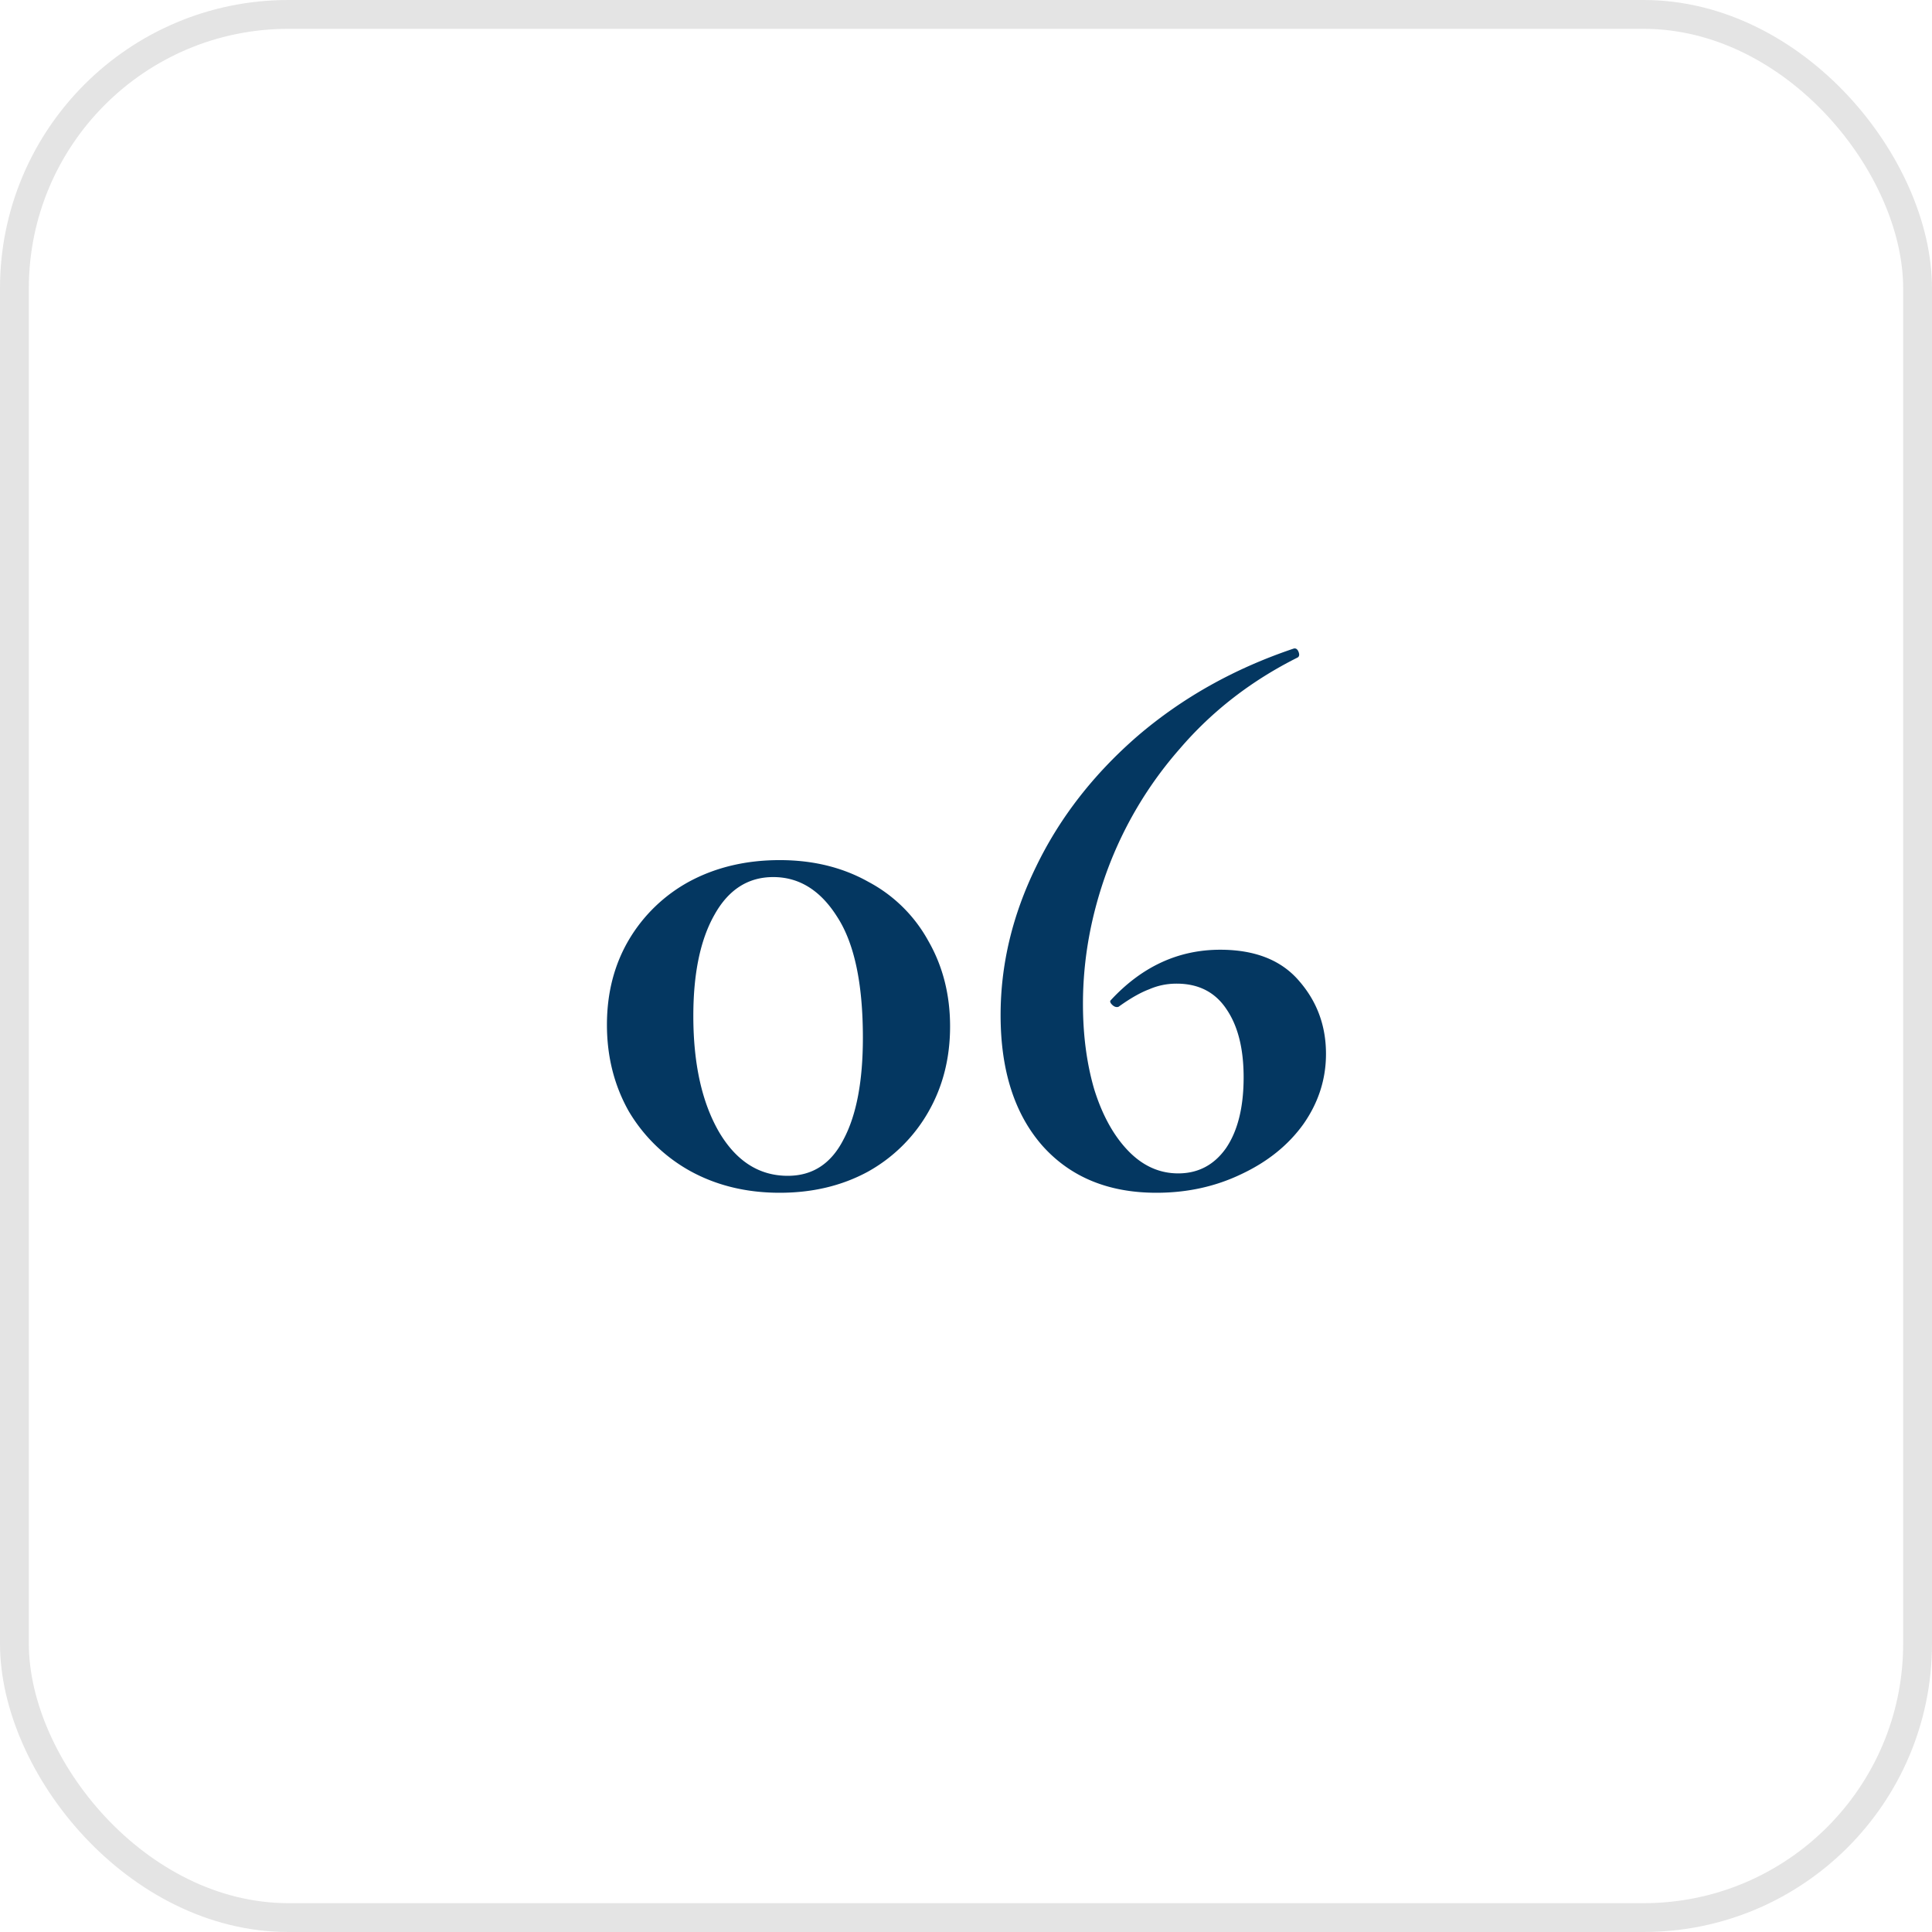 <svg xmlns="http://www.w3.org/2000/svg" width="67" height="67" fill="none"><rect width="66" height="66" x=".5" y=".5" stroke="#E4E4E4" rx="9.5"/><path fill="#043761" d="M27.04 41.364c-1.157 0-2.193-.252-3.108-.756a5.67 5.67 0 0 1-2.128-2.072c-.504-.896-.756-1.895-.756-2.996s.252-2.081.756-2.94a5.463 5.463 0 0 1 2.128-2.044c.915-.485 1.951-.728 3.108-.728 1.158 0 2.184.252 3.08.756a5.082 5.082 0 0 1 2.072 2.044c.504.877.756 1.867.756 2.968s-.252 2.09-.756 2.968a5.463 5.463 0 0 1-2.1 2.072c-.896.485-1.913.728-3.052.728Zm.28-.588c.859 0 1.503-.42 1.932-1.26.448-.84.672-2.016.672-3.528 0-1.885-.298-3.285-.896-4.2-.578-.915-1.316-1.372-2.212-1.372-.877 0-1.558.439-2.044 1.316-.485.859-.728 2.025-.728 3.5 0 1.661.299 3.005.896 4.032.598 1.008 1.391 1.512 2.38 1.512Zm14.996-7.84c1.213 0 2.128.364 2.744 1.092.616.71.924 1.55.924 2.52 0 .877-.261 1.69-.784 2.436-.523.728-1.241 1.307-2.156 1.736-.896.43-1.876.644-2.94.644-1.661 0-2.977-.541-3.948-1.624-.97-1.101-1.456-2.613-1.456-4.536 0-1.755.41-3.472 1.232-5.152.821-1.699 1.997-3.21 3.528-4.536 1.55-1.325 3.35-2.333 5.404-3.024.075-.019.13.019.168.112.037.093.028.159-.028.196-1.605.803-2.968 1.857-4.088 3.164a13.453 13.453 0 0 0-2.52 4.228c-.56 1.53-.84 3.07-.84 4.62 0 1.083.13 2.072.392 2.968.28.896.672 1.605 1.176 2.128.504.523 1.083.784 1.736.784.69 0 1.241-.29 1.652-.868.41-.597.616-1.419.616-2.464 0-.99-.196-1.773-.588-2.352-.392-.597-.97-.896-1.736-.896-.336 0-.653.065-.952.196-.299.112-.644.308-1.036.588-.019.019-.047.028-.084.028-.056 0-.112-.028-.168-.084-.056-.056-.075-.103-.056-.14 1.083-1.176 2.352-1.764 3.808-1.764Z"/></svg>